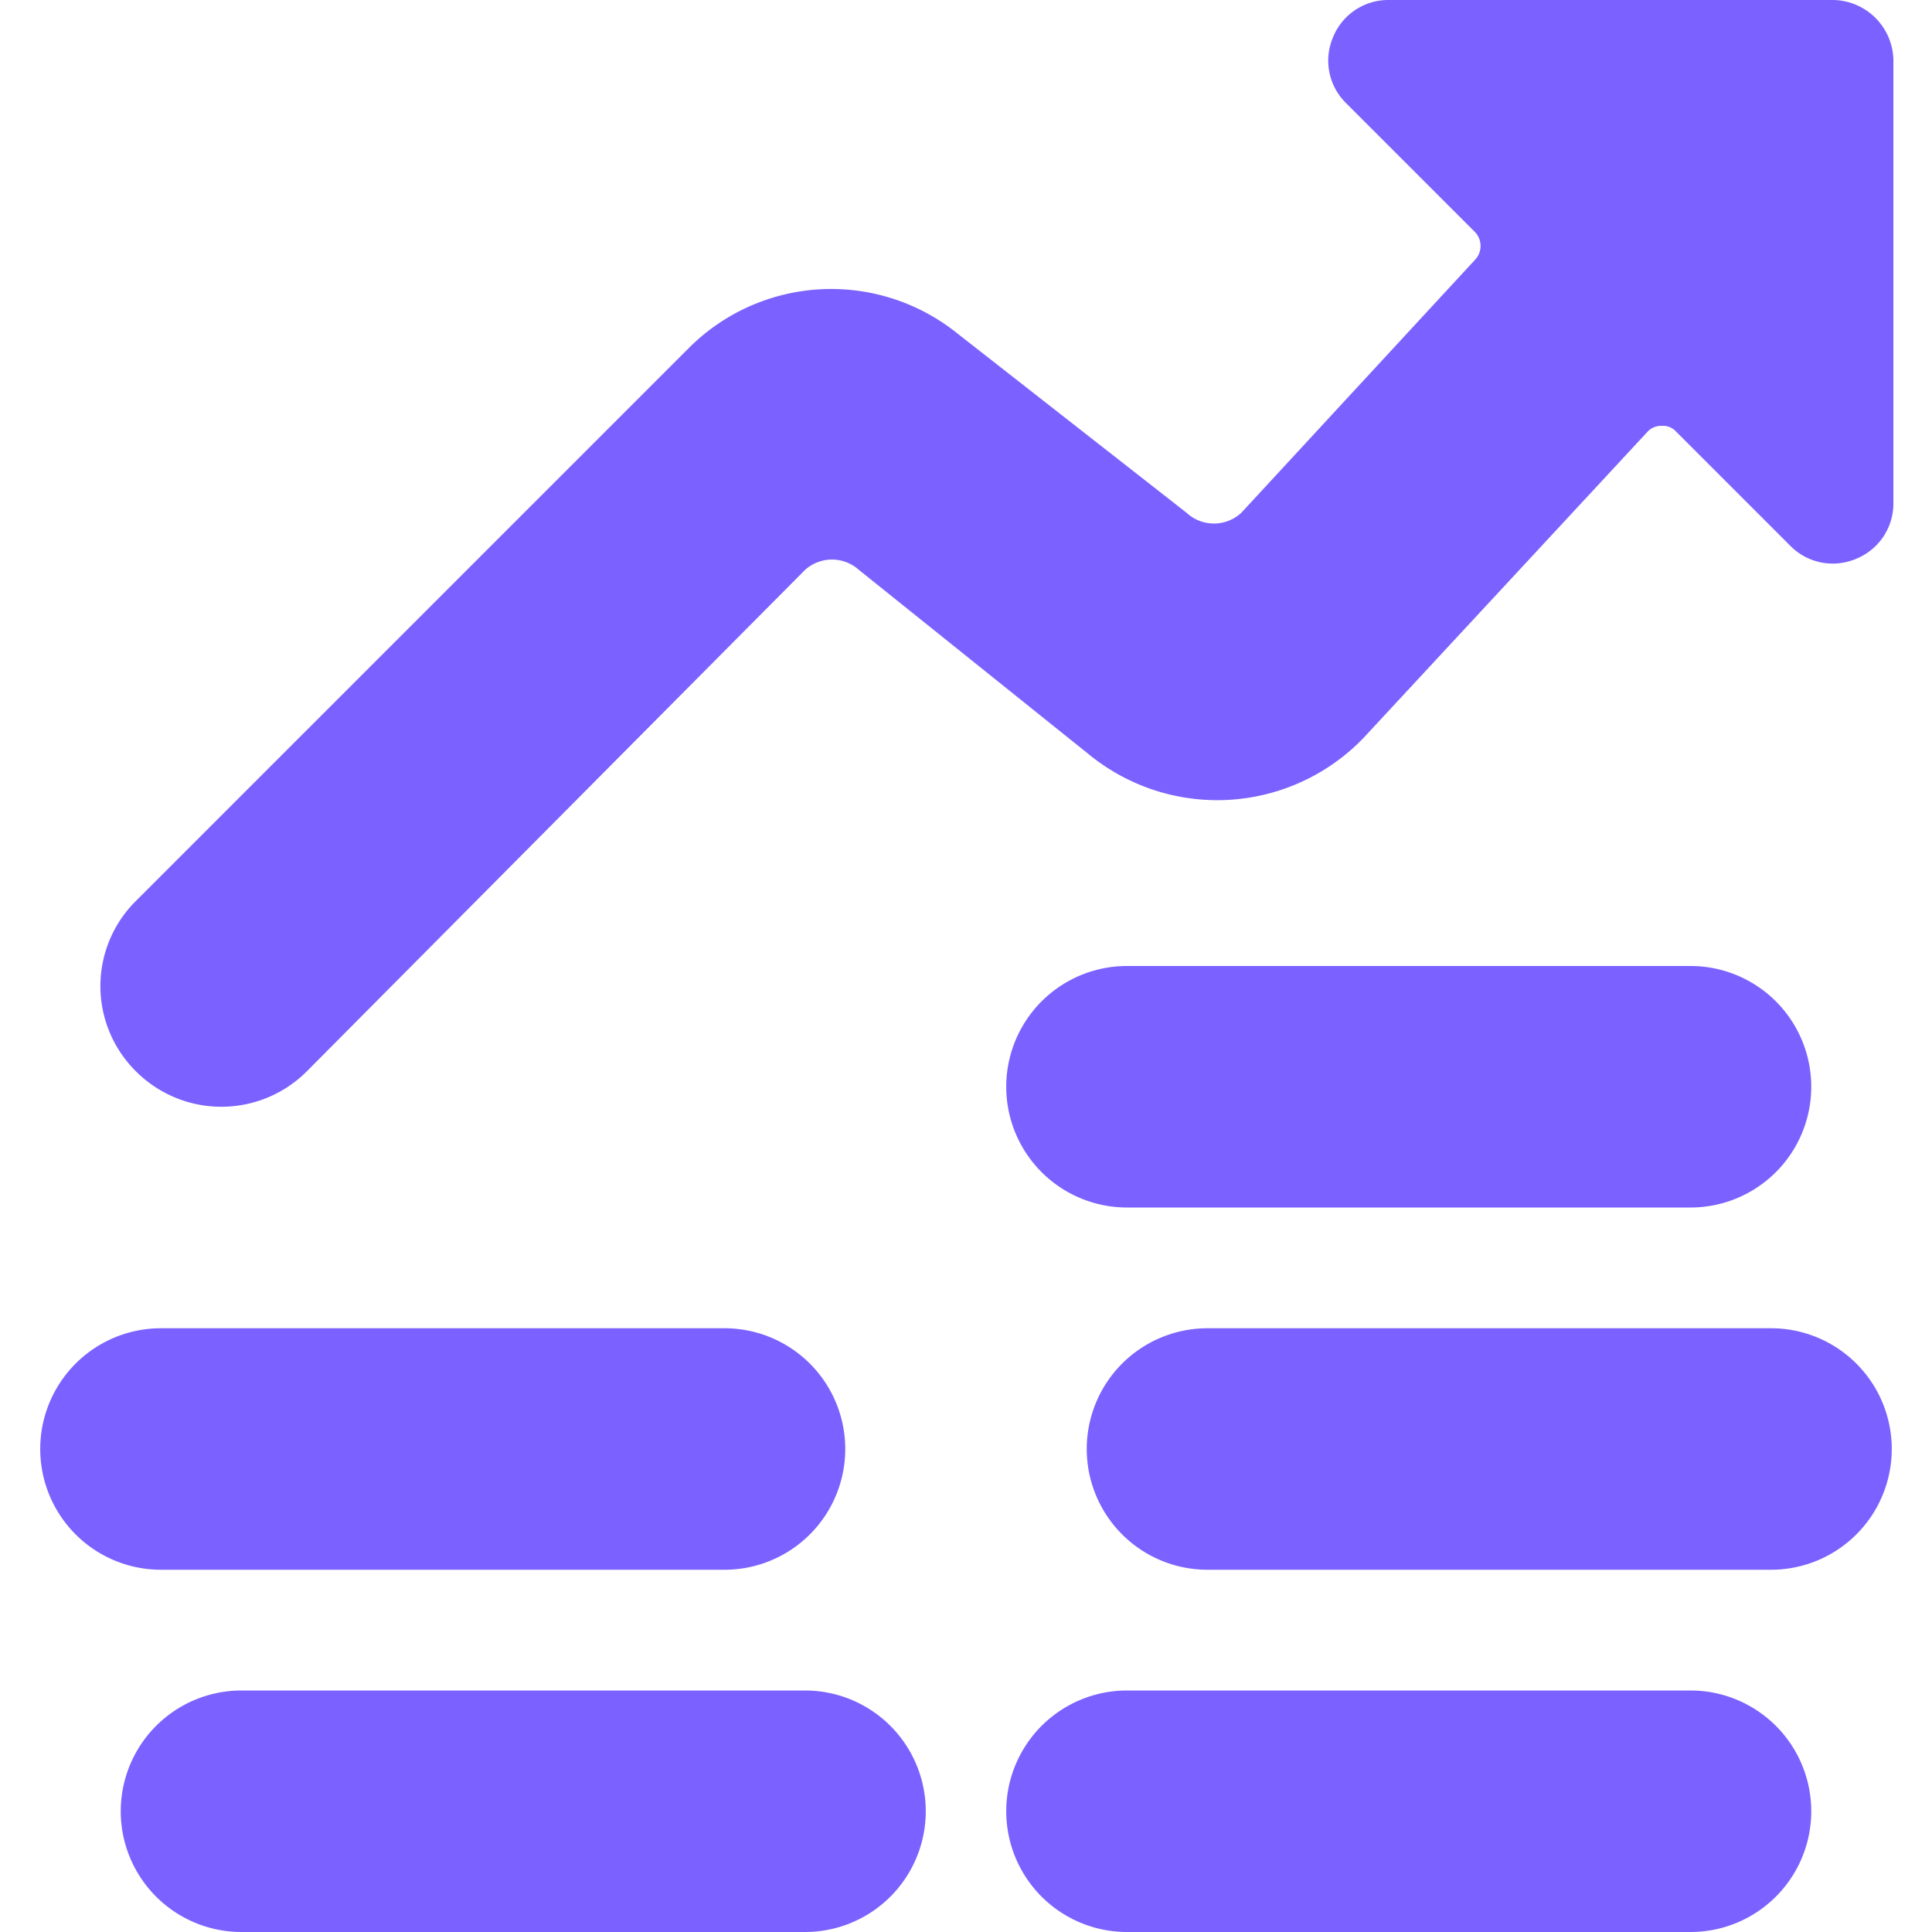 <?xml version="1.0" encoding="UTF-8"?> <svg xmlns="http://www.w3.org/2000/svg" viewBox="0 0 64 64" id="Performance-Money-Increase--Streamline-Ultimate.svg" height="64" width="64"><desc>Performance Money Increase Streamline Icon: https://streamlinehq.com</desc><g><path d="M41.12 16.987a1.333 1.333 0 0 1 -1.813 0l-7.6 -5.947a6.667 6.667 0 0 0 -8.88 0.48l-18.32 18.32a3.973 3.973 0 0 0 0 5.653 4 4 0 0 0 5.653 0L26.667 18.88a1.333 1.333 0 0 1 1.787 0l7.68 6.16A6.72 6.72 0 0 0 45.333 24.267l9.227 -9.947a0.613 0.613 0 0 1 0.48 -0.213 0.587 0.587 0 0 1 0.48 0.187l3.787 3.787a1.973 1.973 0 0 0 2.187 0.427 1.973 1.973 0 0 0 1.227 -1.84V2a2.027 2.027 0 0 0 -2.053 -2h-14.667a1.973 1.973 0 0 0 -1.84 1.227 1.973 1.973 0 0 0 0.427 2.187l4.267 4.267a0.667 0.667 0 0 1 0 0.933Z" fill="#7b61ff" stroke-width="1"></path><path d="M56 56h-18.667a4 4 0 0 0 0 8h18.667a4 4 0 0 0 0 -8Z" fill="#7b61ff" stroke-width="1"></path><path d="M8 64h18.667a4 4 0 0 0 0 -8H8a4 4 0 0 0 0 8Z" fill="#7b61ff" stroke-width="1"></path><path d="M24 52a4 4 0 0 0 0 -8H5.333a4 4 0 0 0 0 8Z" fill="#7b61ff" stroke-width="1"></path><path d="M62.667 48a4 4 0 0 0 -4 -4h-18.667a4 4 0 0 0 0 8h18.667a4 4 0 0 0 4 -4Z" fill="#7b61ff" stroke-width="1"></path><path d="M37.333 40h18.667a4 4 0 0 0 0 -8h-18.667a4 4 0 0 0 0 8Z" fill="#7b61ff" stroke-width="1"></path></g></svg> 